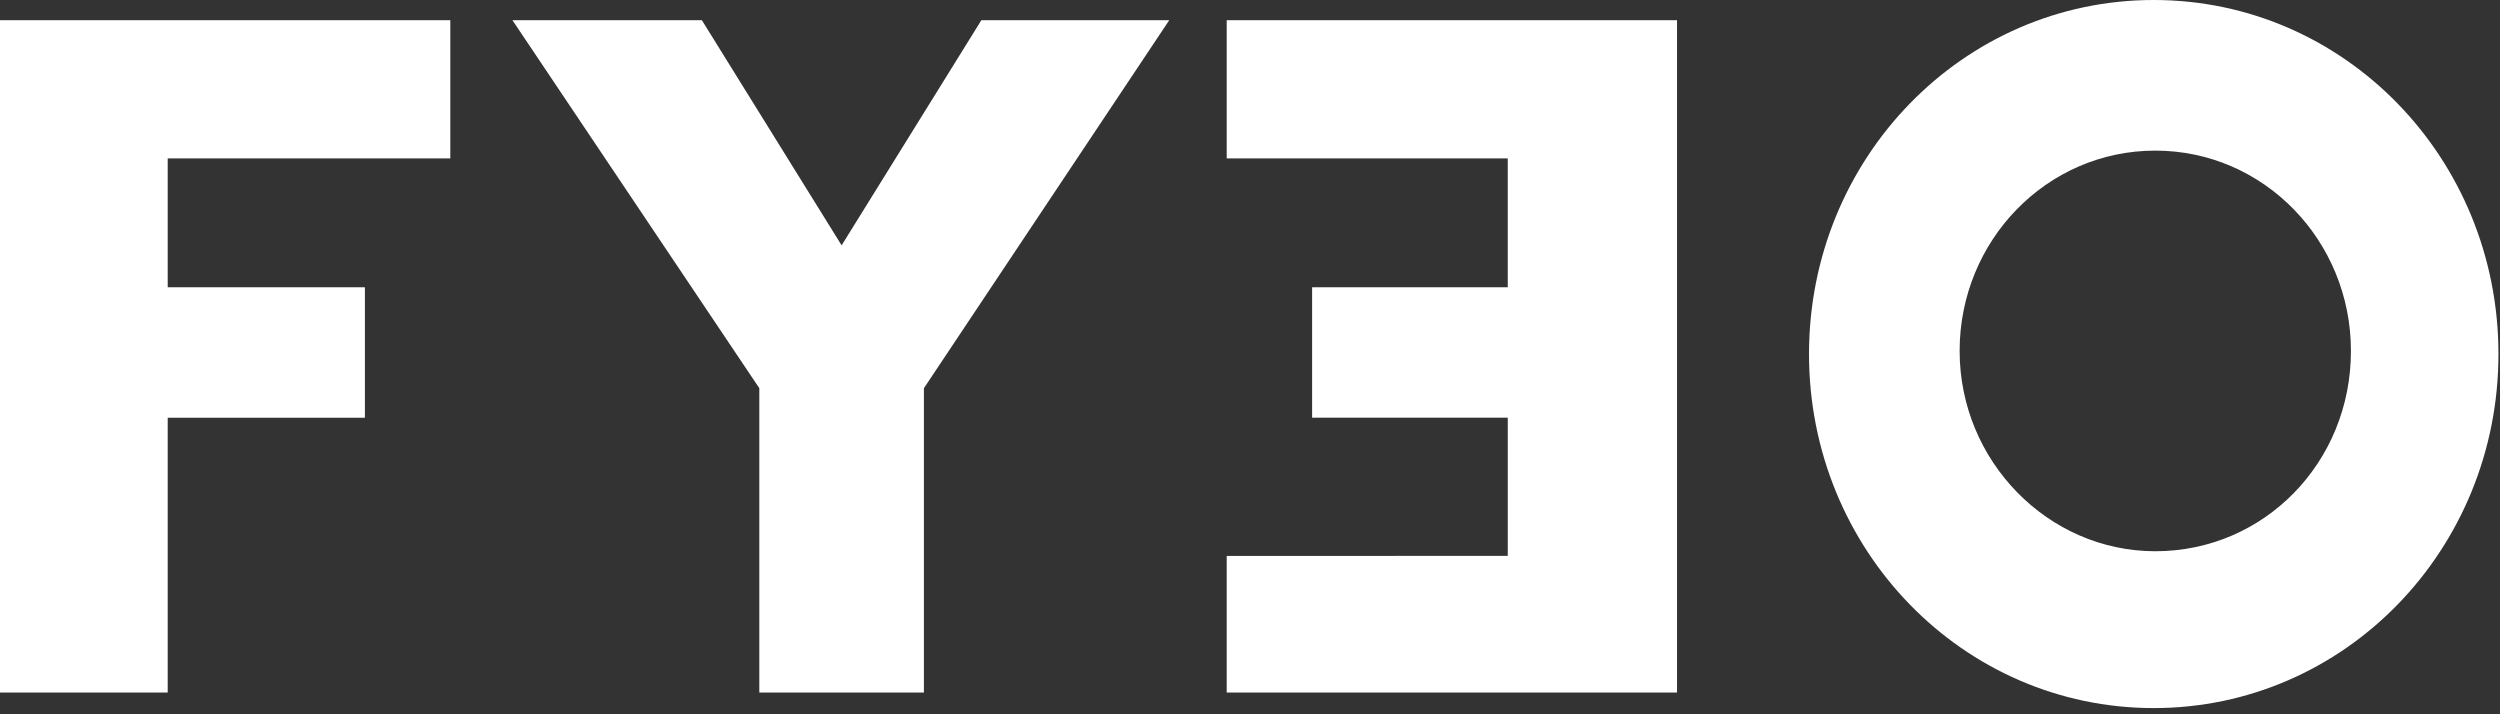 <?xml version="1.0" encoding="UTF-8"?> <svg xmlns="http://www.w3.org/2000/svg" width="161" height="46" viewBox="0 0 161 46"><rect x="0" y="0" width="161" height="46" fill="#333333" stroke="none"/><g id="Logo" stroke="none" stroke-width="1" fill="none" fill-rule="evenodd"><g id="Desktop-HD" transform="translate(-76 -77)" fill="#FFF" fill-rule="nonzero"><g id="logo-fyeo" transform="translate(76 77)"><path id="Path" d="M0 1.3v43.3h10.8V26.9h12.7v-8.4H10.8v-8.3H29V1.3z"></path><path d="M138.8 35.5c-6.9 0-12.6-5.8-12.6-12.9 0-7.1 5.6-12.9 12.6-12.9s12.6 5.8 12.6 12.9c0 7.2-5.6 12.9-12.6 12.9M138.7 0c-12.3 0-22.2 10.2-22.2 22.8 0 12.6 9.9 22.8 22.2 22.8 12.3 0 22.2-10.2 22.2-22.8C160.9 10.2 151 0 138.7 0" id="Shape"></path><path id="Path" d="M79 1.3v8.9h18.1v8.3H84.5v8.4h12.6v8.9H79v8.8h29V1.3zm-15.8 0l-9 14.5-9-14.5H33L48.9 25v19.6h10.6V25L75.3 1.3z"></path></g></g></g></svg> 